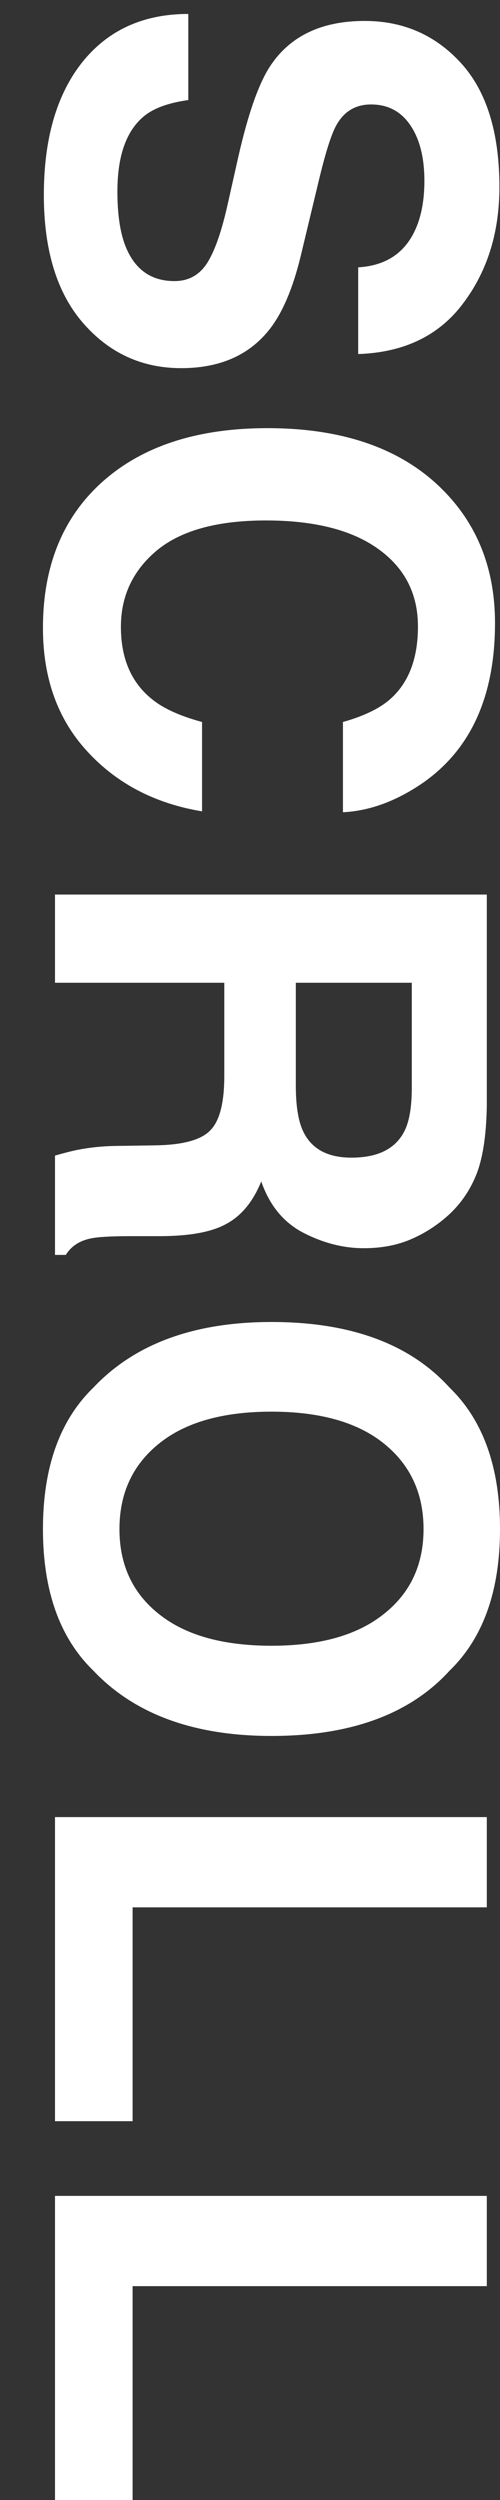 <svg width="10" height="50" viewBox="0 0 10 50" fill="none" xmlns="http://www.w3.org/2000/svg">
<rect x="0" y="0" width="10" height="50" fill="#333333" stroke="none"/>
<path d="M3.766 2.001C3.371 2.056 3.076 2.163 2.881 2.323C2.525 2.616 2.348 3.118 2.348 3.829C2.348 4.255 2.395 4.601 2.488 4.866C2.668 5.37 3.002 5.622 3.49 5.622C3.775 5.622 3.996 5.497 4.152 5.247C4.305 4.997 4.439 4.605 4.557 4.07L4.762 3.156C4.965 2.257 5.186 1.636 5.424 1.292C5.822 0.71 6.445 0.419 7.293 0.419C8.066 0.419 8.709 0.7 9.221 1.263C9.732 1.825 9.988 2.652 9.988 3.741C9.988 4.652 9.746 5.427 9.262 6.068C8.781 6.712 8.082 7.05 7.164 7.081L7.164 5.347C7.684 5.316 8.053 5.089 8.271 4.667C8.416 4.386 8.488 4.036 8.488 3.618C8.488 3.154 8.395 2.782 8.207 2.505C8.02 2.228 7.758 2.089 7.422 2.089C7.113 2.089 6.883 2.226 6.73 2.499C6.629 2.675 6.51 3.05 6.373 3.624L6.016 5.113C5.859 5.765 5.65 6.257 5.389 6.589C4.982 7.105 4.395 7.363 3.625 7.363C2.836 7.363 2.18 7.06 1.656 6.454C1.137 5.853 0.877 5.001 0.877 3.9C0.877 2.775 1.133 1.89 1.645 1.245C2.16 0.601 2.867 0.279 3.766 0.279L3.766 2.001Z" fill="white"/>
<path d="M5.348 8.563C6.855 8.563 8.018 8.968 8.834 9.776C9.545 10.479 9.9 11.374 9.9 12.46C9.9 13.913 9.424 14.976 8.471 15.648C7.936 16.019 7.398 16.218 6.859 16.245L6.859 14.44C7.273 14.323 7.586 14.173 7.797 13.989C8.172 13.661 8.359 13.175 8.359 12.53C8.359 11.874 8.094 11.357 7.562 10.977C7.035 10.599 6.287 10.409 5.318 10.409C4.35 10.409 3.623 10.608 3.139 11.007C2.658 11.409 2.418 11.919 2.418 12.536C2.418 13.169 2.625 13.651 3.039 13.983C3.262 14.167 3.596 14.319 4.041 14.44L4.041 16.227C3.1 16.071 2.334 15.671 1.744 15.026C1.154 14.386 0.859 13.563 0.859 12.56C0.859 11.317 1.258 10.341 2.055 9.63C2.855 8.919 3.953 8.563 5.348 8.563Z" fill="white"/>
<path d="M8.236 19.655L5.916 19.655L5.916 21.7C5.916 22.106 5.963 22.411 6.057 22.614C6.221 22.973 6.545 23.153 7.029 23.153C7.553 23.153 7.904 22.979 8.084 22.632C8.186 22.436 8.236 22.143 8.236 21.753L8.236 19.655ZM9.736 22.128C9.725 22.733 9.65 23.198 9.514 23.522C9.377 23.85 9.176 24.128 8.91 24.354C8.691 24.542 8.449 24.69 8.184 24.8C7.918 24.909 7.615 24.964 7.275 24.964C6.865 24.964 6.461 24.86 6.062 24.653C5.668 24.446 5.389 24.104 5.225 23.628C5.064 24.026 4.836 24.307 4.539 24.471C4.246 24.639 3.797 24.723 3.191 24.723L2.611 24.723C2.217 24.723 1.949 24.739 1.809 24.77C1.586 24.817 1.422 24.927 1.316 25.098L1.1 25.098L1.1 23.112C1.291 23.057 1.445 23.018 1.562 22.995C1.805 22.948 2.053 22.923 2.307 22.919L3.109 22.907C3.66 22.899 4.027 22.798 4.211 22.602C4.395 22.411 4.486 22.05 4.486 21.518L4.486 19.655L1.1 19.655L1.1 17.891L9.736 17.891L9.736 22.128Z" fill="white"/>
<path d="M2.389 30.582C2.389 31.297 2.652 31.864 3.18 32.282C3.707 32.704 4.457 32.915 5.43 32.915C6.398 32.915 7.146 32.704 7.674 32.282C8.205 31.864 8.471 31.297 8.471 30.582C8.471 29.868 8.207 29.297 7.68 28.872C7.152 28.446 6.402 28.233 5.43 28.233C4.457 28.233 3.707 28.446 3.18 28.872C2.652 29.297 2.389 29.868 2.389 30.582ZM5.43 34.719C3.879 34.719 2.691 34.284 1.867 33.413C1.195 32.76 0.859 31.817 0.859 30.582C0.859 29.348 1.195 28.405 1.867 27.753C2.691 26.878 3.879 26.44 5.43 26.44C7.012 26.44 8.199 26.878 8.992 27.753C9.664 28.405 10 29.348 10 30.582C10 31.817 9.664 32.76 8.992 33.413C8.199 34.284 7.012 34.719 5.43 34.719Z" fill="white"/>
<path d="M9.736 36.342L9.736 38.147L2.652 38.147L2.652 42.424L1.1 42.424L1.1 36.342L9.736 36.342Z" fill="white"/>
<path d="M9.736 43.918L9.736 45.723L2.652 45.723L2.652 50L1.1 50L1.1 43.918L9.736 43.918Z" fill="white"/>
</svg>
